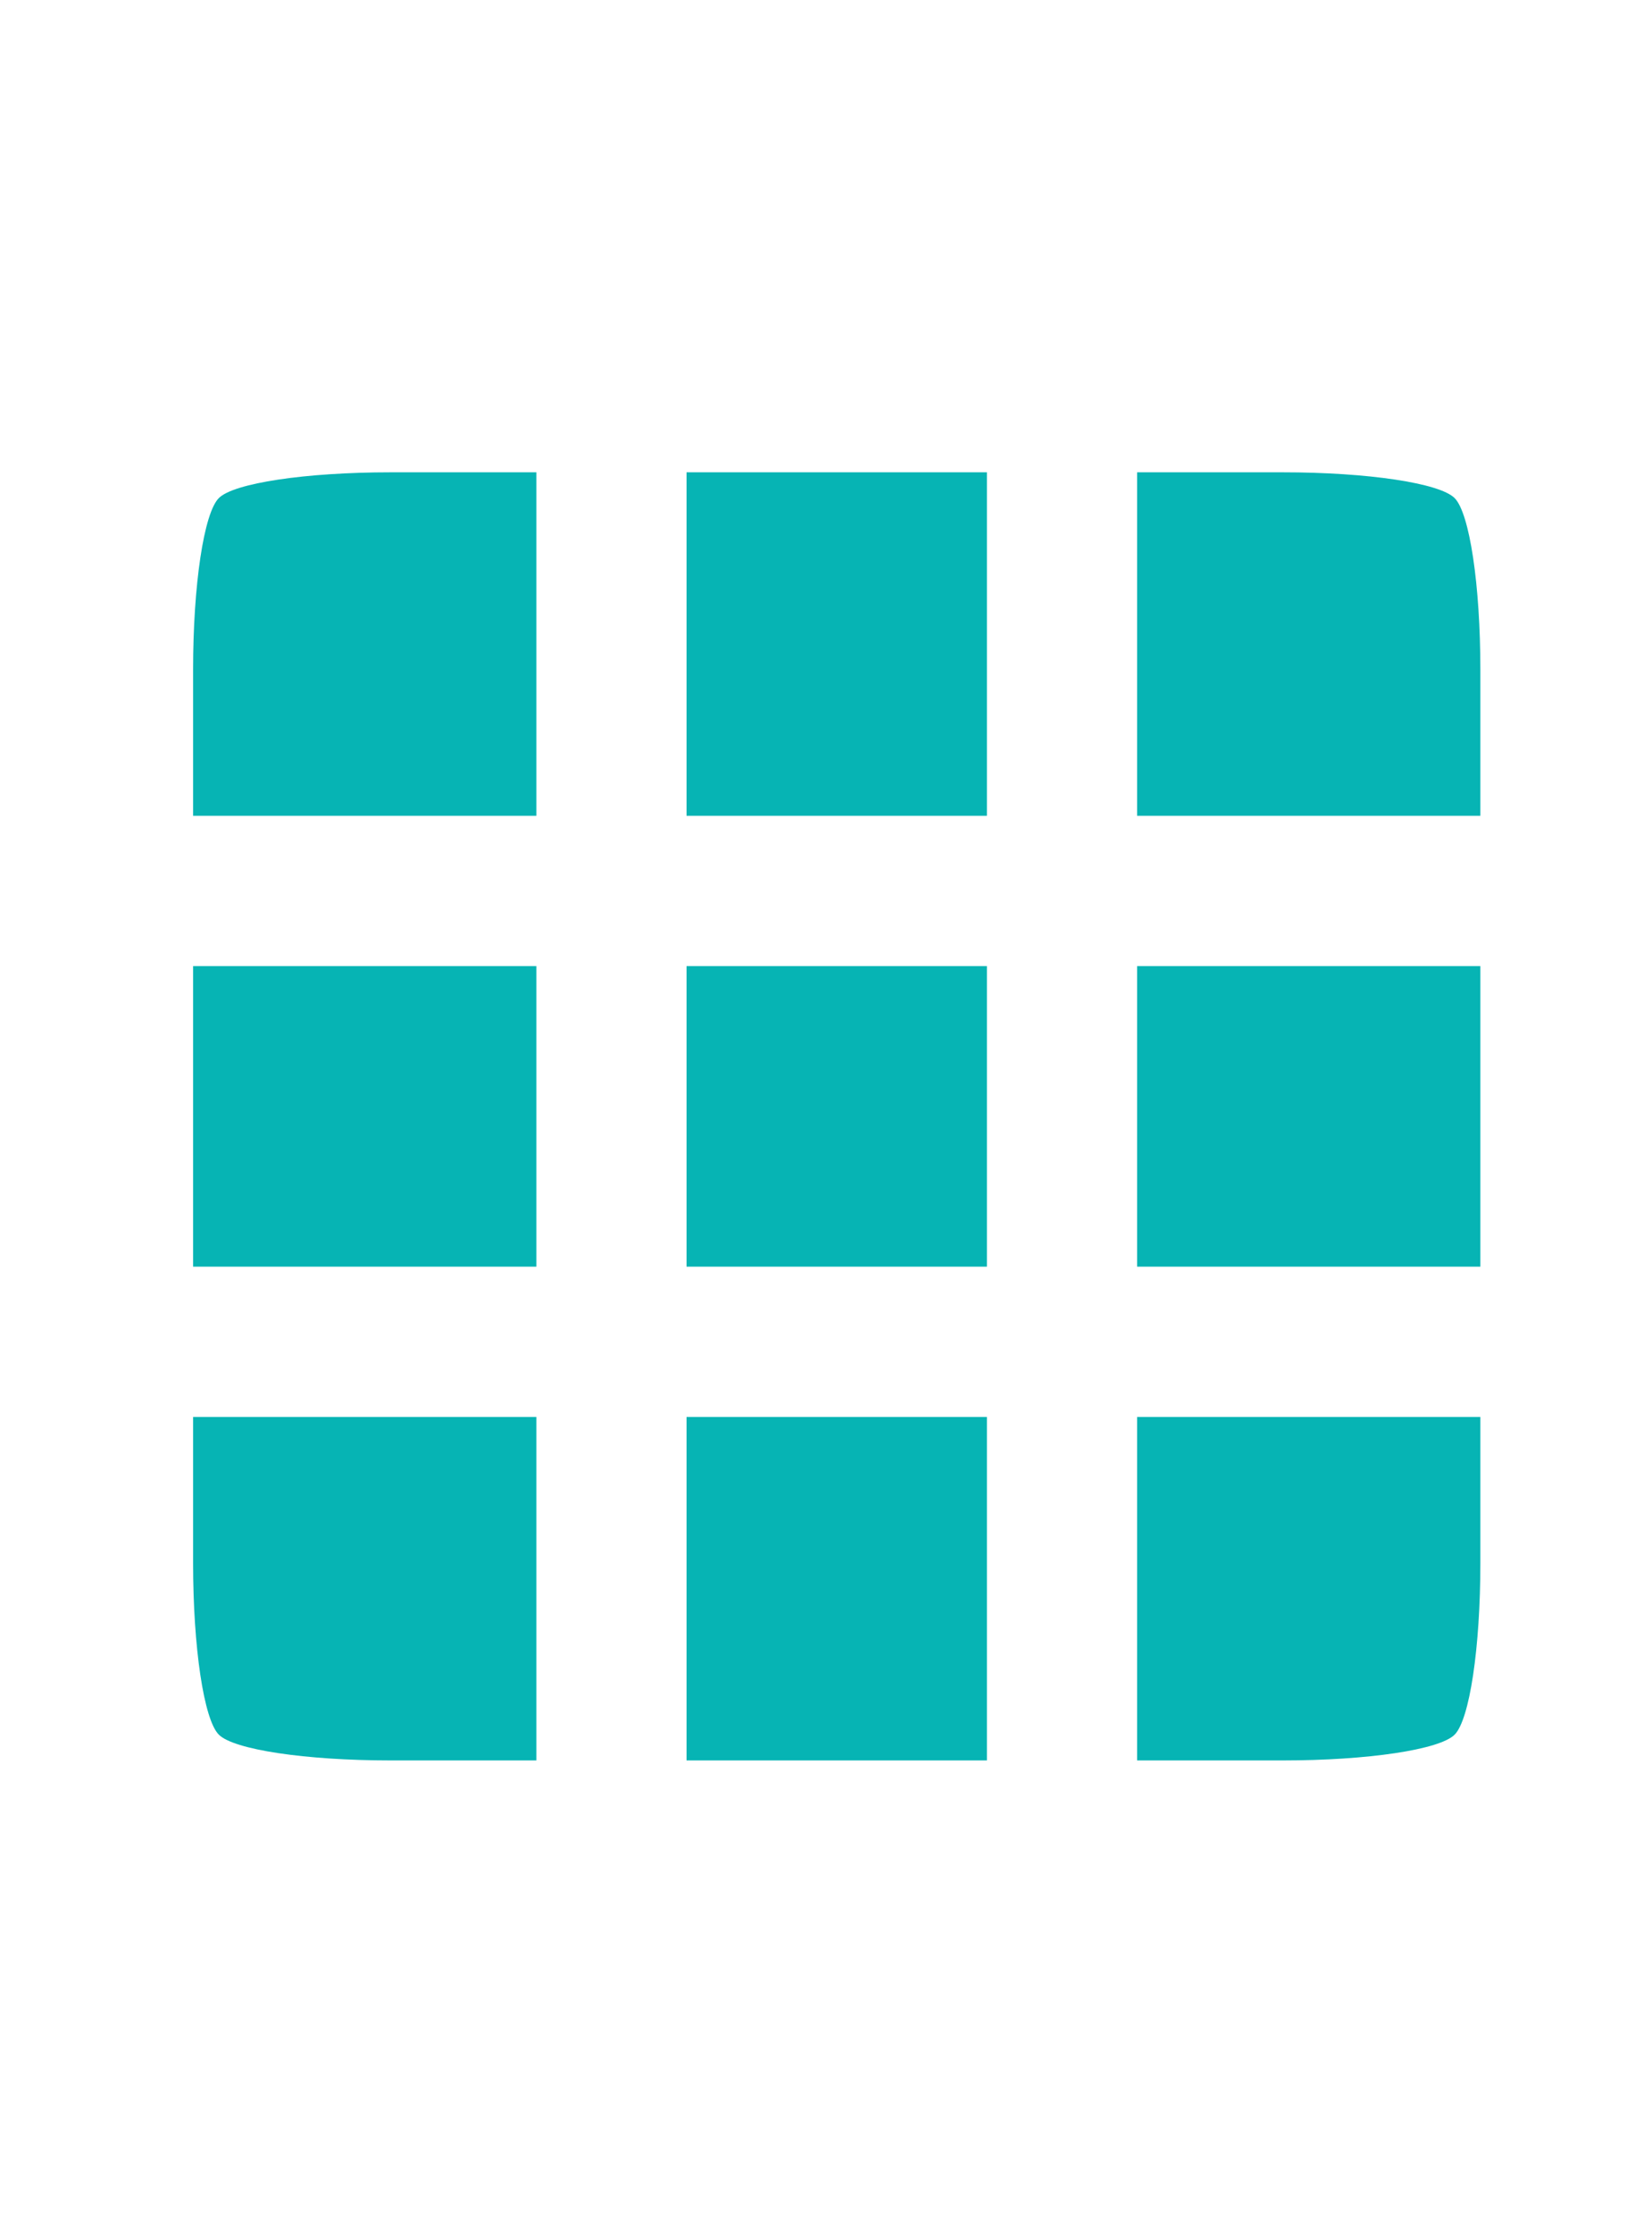 <?xml version="1.0" encoding="UTF-8"?> <svg xmlns="http://www.w3.org/2000/svg" width="77" height="104" viewBox="0 0 77 104" fill="none"><path fill-rule="evenodd" clip-rule="evenodd" d="M10.2 23.2C9.502 23.898 9 27.244 9 31.2V38H17H25V30V22H18.2C14.244 22 10.898 22.502 10.2 23.2ZM32 30V38H39H46V30V22H39H32V30ZM53 30V38H61H69V31.2C69 27.244 68.498 23.898 67.8 23.2C67.102 22.502 63.756 22 59.8 22H53V30ZM9 52V59H17H25V52V45H17H9V52ZM32 52V59H39H46V52V45H39H32V52ZM53 52V59H61H69V52V45H61H53V52ZM9 72.8C9 76.756 9.502 80.102 10.2 80.8C10.898 81.498 14.244 82 18.2 82H25V74V66H17H9V72.8ZM32 74V82H39H46V74V66H39H32V74ZM53 74V82H59.8C63.756 82 67.102 81.498 67.8 80.8C68.498 80.102 69 76.756 69 72.8V66H61H53V74Z" fill="#06B4B4"></path></svg> 